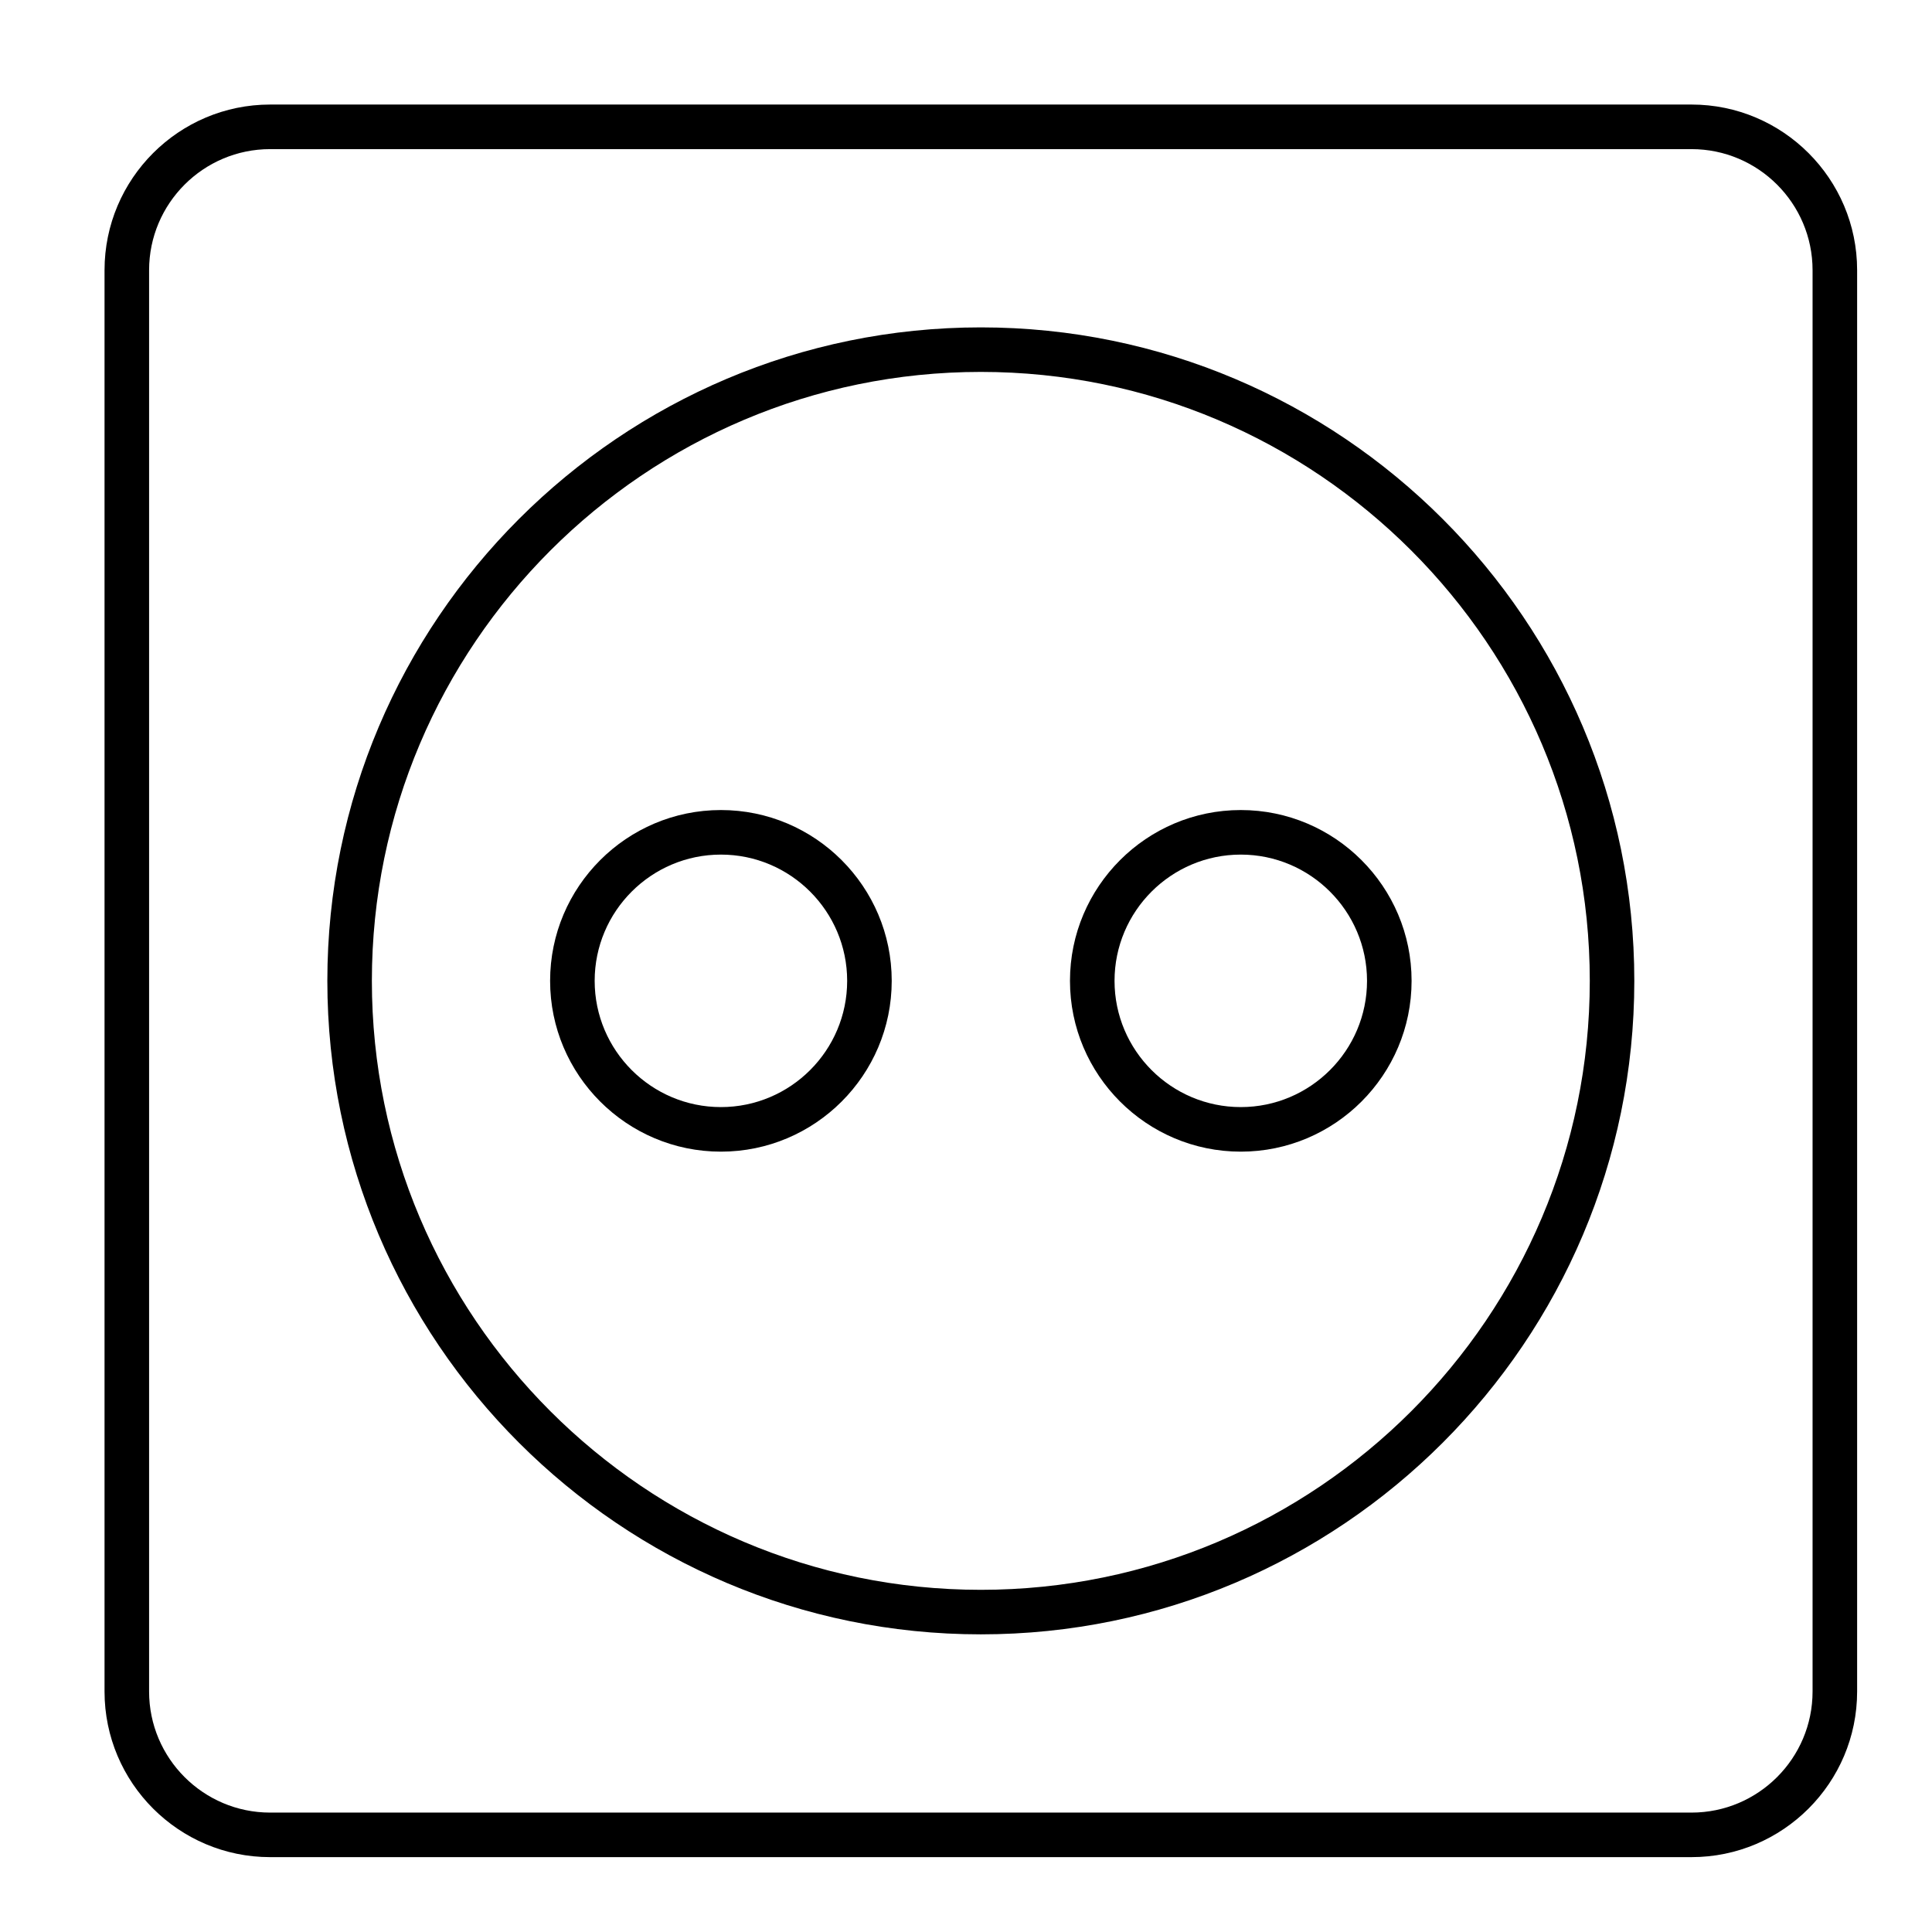 <?xml version="1.0" encoding="UTF-8"?>
<!-- Uploaded to: SVG Repo, www.svgrepo.com, Generator: SVG Repo Mixer Tools -->
<svg fill="#000000" width="800px" height="800px" version="1.1" viewBox="144 144 512 512" xmlns="http://www.w3.org/2000/svg">
 <g>
  <path d="m592.27 636.16h-376.68c-24.199 0-43.887-19.688-43.887-43.887v-376.68c0-24.199 19.688-43.887 43.887-43.887h376.68c24.199 0 43.887 19.688 43.887 43.887v376.68c0 24.199-19.688 43.887-43.887 43.887zm-376.68-452.64c-17.688 0-32.078 14.391-32.078 32.078v376.68c0 17.688 14.391 32.078 32.078 32.078h376.68c17.688 0 32.078-14.391 32.078-32.078v-376.68c0-17.688-14.391-32.078-32.078-32.078z"/>
  <path d="m403.93 577.12c-95.496 0-173.18-77.691-173.18-173.18 0-95.492 77.691-173.18 173.18-173.18 95.496 0 173.18 77.691 173.18 173.18 0 95.496-77.688 173.18-173.18 173.18zm0-334.56c-88.984 0-161.38 72.395-161.38 161.38 0 88.984 72.395 161.38 161.38 161.38 88.984 0 161.38-72.395 161.38-161.38 0.004-88.984-72.391-161.38-161.38-161.38z"/>
  <path d="m335.05 449.2c-24.957 0-45.266-20.305-45.266-45.266 0-24.957 20.305-45.266 45.266-45.266 24.957 0 45.266 20.305 45.266 45.266 0 24.961-20.309 45.266-45.266 45.266zm0-78.723c-18.449 0-33.457 15.008-33.457 33.457 0 18.449 15.008 33.457 33.457 33.457 18.449 0 33.457-15.008 33.457-33.457 0-18.445-15.008-33.457-33.457-33.457z"/>
  <path d="m472.82 449.2c-24.957 0-45.266-20.305-45.266-45.266 0-24.957 20.305-45.266 45.266-45.266 24.957 0 45.266 20.305 45.266 45.266-0.004 24.961-20.309 45.266-45.266 45.266zm0-78.723c-18.449 0-33.457 15.008-33.457 33.457 0 18.449 15.008 33.457 33.457 33.457 18.449 0 33.457-15.008 33.457-33.457-0.004-18.445-15.012-33.457-33.457-33.457z"/>
 </g>
</svg>